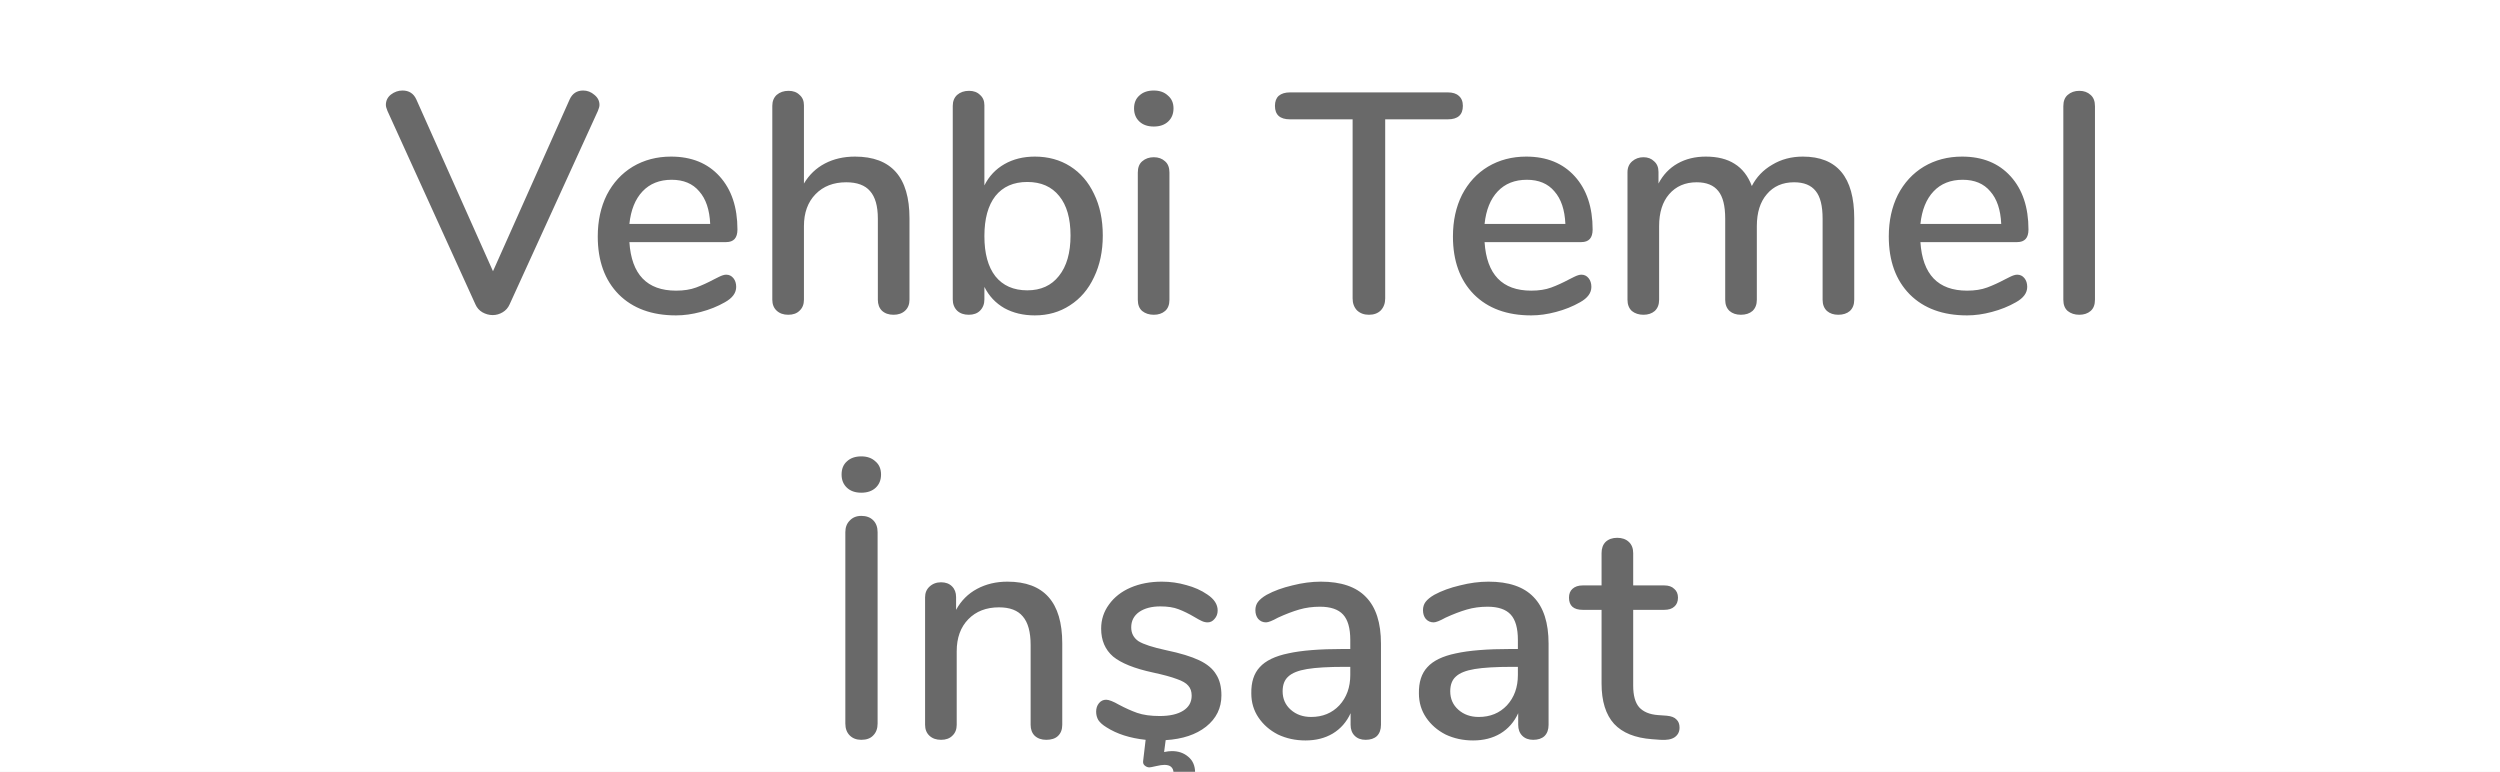 <svg width="447" height="138" viewBox="0 0 447 138" fill="none" xmlns="http://www.w3.org/2000/svg">
<rect width="447" height="138" fill="#E5E5E5"/>
<rect width="447" height="138" fill="white"/>
<path d="M101.866 17.752C102.351 16.707 103.154 16.184 104.274 16.184C105.02 16.184 105.692 16.445 106.29 16.968C106.887 17.453 107.186 18.051 107.186 18.76C107.186 19.021 107.092 19.376 106.906 19.824L91.114 54.432C90.852 55.029 90.442 55.496 89.882 55.832C89.322 56.168 88.724 56.336 88.09 56.336C87.455 56.336 86.839 56.168 86.242 55.832C85.682 55.496 85.271 55.029 85.01 54.432L69.274 19.824C69.087 19.376 68.994 19.021 68.994 18.76C68.994 18.013 69.292 17.397 69.89 16.912C70.524 16.427 71.215 16.184 71.962 16.184C73.119 16.184 73.94 16.707 74.426 17.752L88.146 48.496L101.866 17.752ZM129.839 49.112C130.362 49.112 130.791 49.317 131.127 49.728C131.463 50.139 131.631 50.661 131.631 51.296C131.631 52.379 130.959 53.293 129.615 54.04C128.309 54.787 126.871 55.365 125.303 55.776C123.773 56.187 122.298 56.392 120.879 56.392C116.549 56.392 113.133 55.141 110.631 52.64C108.13 50.101 106.879 46.648 106.879 42.28C106.879 39.48 107.421 36.997 108.503 34.832C109.623 32.667 111.173 30.987 113.151 29.792C115.167 28.597 117.445 28 119.983 28C123.642 28 126.535 29.176 128.663 31.528C130.791 33.88 131.855 37.053 131.855 41.048C131.855 42.541 131.183 43.288 129.839 43.288H112.535C112.909 49.075 115.69 51.968 120.879 51.968C122.261 51.968 123.455 51.781 124.463 51.408C125.471 51.035 126.535 50.549 127.655 49.952C127.767 49.877 128.066 49.728 128.551 49.504C129.074 49.243 129.503 49.112 129.839 49.112ZM120.095 32.144C117.93 32.144 116.194 32.835 114.887 34.216C113.581 35.597 112.797 37.539 112.535 40.04H126.983C126.871 37.501 126.218 35.56 125.023 34.216C123.866 32.835 122.223 32.144 120.095 32.144ZM152.872 28C159.368 28 162.616 31.677 162.616 39.032V53.592C162.616 54.413 162.355 55.067 161.832 55.552C161.309 56.037 160.619 56.28 159.76 56.28C158.901 56.28 158.211 56.037 157.688 55.552C157.203 55.067 156.96 54.413 156.96 53.592V39.088C156.96 36.848 156.493 35.205 155.56 34.16C154.664 33.115 153.245 32.592 151.304 32.592C149.027 32.592 147.197 33.301 145.816 34.72C144.435 36.139 143.744 38.043 143.744 40.432V53.592C143.744 54.413 143.483 55.067 142.96 55.552C142.475 56.037 141.803 56.28 140.944 56.28C140.085 56.28 139.395 56.037 138.872 55.552C138.349 55.067 138.088 54.413 138.088 53.592V18.928C138.088 18.107 138.349 17.453 138.872 16.968C139.432 16.483 140.141 16.24 141 16.24C141.821 16.24 142.475 16.483 142.96 16.968C143.483 17.416 143.744 18.032 143.744 18.816V32.816C144.677 31.248 145.928 30.053 147.496 29.232C149.064 28.411 150.856 28 152.872 28ZM185.026 28C187.415 28 189.524 28.579 191.354 29.736C193.183 30.893 194.602 32.536 195.61 34.664C196.655 36.792 197.178 39.275 197.178 42.112C197.178 44.912 196.655 47.395 195.61 49.56C194.602 51.725 193.164 53.405 191.298 54.6C189.468 55.795 187.378 56.392 185.026 56.392C182.972 56.392 181.162 55.963 179.594 55.104C178.026 54.208 176.831 52.939 176.01 51.296V53.536C176.01 54.357 175.748 55.029 175.226 55.552C174.74 56.037 174.068 56.28 173.21 56.28C172.351 56.28 171.66 56.037 171.138 55.552C170.615 55.029 170.354 54.357 170.354 53.536V18.928C170.354 18.107 170.615 17.453 171.138 16.968C171.698 16.483 172.407 16.24 173.266 16.24C174.087 16.24 174.74 16.483 175.226 16.968C175.748 17.416 176.01 18.032 176.01 18.816V33.152C176.831 31.509 178.026 30.24 179.594 29.344C181.162 28.448 182.972 28 185.026 28ZM183.682 51.912C186.108 51.912 187.994 51.053 189.338 49.336C190.719 47.619 191.41 45.211 191.41 42.112C191.41 39.051 190.738 36.699 189.394 35.056C188.05 33.376 186.146 32.536 183.682 32.536C181.218 32.536 179.314 33.376 177.97 35.056C176.663 36.736 176.01 39.125 176.01 42.224C176.01 45.323 176.663 47.712 177.97 49.392C179.314 51.072 181.218 51.912 183.682 51.912ZM206.296 56.28C205.474 56.28 204.784 56.056 204.224 55.608C203.701 55.16 203.44 54.488 203.44 53.592V30.856C203.44 29.96 203.701 29.288 204.224 28.84C204.784 28.355 205.474 28.112 206.296 28.112C207.117 28.112 207.789 28.355 208.312 28.84C208.834 29.288 209.096 29.96 209.096 30.856V53.592C209.096 54.488 208.834 55.16 208.312 55.608C207.789 56.056 207.117 56.28 206.296 56.28ZM206.296 22.624C205.213 22.624 204.354 22.325 203.72 21.728C203.085 21.131 202.768 20.347 202.768 19.376C202.768 18.405 203.085 17.64 203.72 17.08C204.354 16.483 205.213 16.184 206.296 16.184C207.341 16.184 208.181 16.483 208.816 17.08C209.488 17.64 209.824 18.405 209.824 19.376C209.824 20.347 209.506 21.131 208.872 21.728C208.237 22.325 207.378 22.624 206.296 22.624ZM244.76 56.28C243.901 56.28 243.192 56.019 242.632 55.496C242.109 54.936 241.848 54.227 241.848 53.368V21.336H230.648C228.856 21.336 227.96 20.533 227.96 18.928C227.96 18.144 228.184 17.547 228.632 17.136C229.117 16.725 229.789 16.52 230.648 16.52H258.872C259.73 16.52 260.384 16.725 260.832 17.136C261.317 17.547 261.56 18.144 261.56 18.928C261.56 20.533 260.664 21.336 258.872 21.336H247.672V53.368C247.672 54.227 247.41 54.936 246.888 55.496C246.365 56.019 245.656 56.28 244.76 56.28ZM282.746 49.112C283.268 49.112 283.698 49.317 284.034 49.728C284.37 50.139 284.538 50.661 284.538 51.296C284.538 52.379 283.866 53.293 282.522 54.04C281.215 54.787 279.778 55.365 278.21 55.776C276.679 56.187 275.204 56.392 273.786 56.392C269.455 56.392 266.039 55.141 263.538 52.64C261.036 50.101 259.786 46.648 259.786 42.28C259.786 39.48 260.327 36.997 261.41 34.832C262.53 32.667 264.079 30.987 266.058 29.792C268.074 28.597 270.351 28 272.89 28C276.548 28 279.442 29.176 281.57 31.528C283.698 33.88 284.762 37.053 284.762 41.048C284.762 42.541 284.09 43.288 282.746 43.288H265.442C265.815 49.075 268.596 51.968 273.786 51.968C275.167 51.968 276.362 51.781 277.37 51.408C278.378 51.035 279.442 50.549 280.562 49.952C280.674 49.877 280.972 49.728 281.458 49.504C281.98 49.243 282.41 49.112 282.746 49.112ZM273.002 32.144C270.836 32.144 269.1 32.835 267.794 34.216C266.487 35.597 265.703 37.539 265.442 40.04H279.89C279.778 37.501 279.124 35.56 277.93 34.216C276.772 32.835 275.13 32.144 273.002 32.144ZM322.354 28C328.477 28 331.538 31.677 331.538 39.032V53.592C331.538 54.451 331.277 55.123 330.754 55.608C330.232 56.056 329.541 56.28 328.682 56.28C327.861 56.28 327.189 56.056 326.666 55.608C326.144 55.123 325.882 54.451 325.882 53.592V39.088C325.882 36.811 325.472 35.168 324.65 34.16C323.829 33.115 322.541 32.592 320.786 32.592C318.733 32.592 317.109 33.301 315.914 34.72C314.72 36.101 314.122 38.005 314.122 40.432V53.592C314.122 54.451 313.861 55.123 313.338 55.608C312.816 56.056 312.125 56.28 311.266 56.28C310.445 56.28 309.773 56.056 309.25 55.608C308.728 55.123 308.466 54.451 308.466 53.592V39.088C308.466 36.811 308.056 35.168 307.234 34.16C306.413 33.115 305.125 32.592 303.37 32.592C301.317 32.592 299.674 33.301 298.442 34.72C297.248 36.101 296.65 38.005 296.65 40.432V53.592C296.65 54.451 296.389 55.123 295.866 55.608C295.344 56.056 294.672 56.28 293.85 56.28C293.029 56.28 292.338 56.056 291.778 55.608C291.256 55.123 290.994 54.451 290.994 53.592V30.8C290.994 29.979 291.274 29.325 291.834 28.84C292.394 28.355 293.066 28.112 293.85 28.112C294.634 28.112 295.269 28.355 295.754 28.84C296.277 29.288 296.538 29.923 296.538 30.744V32.816C297.36 31.248 298.498 30.053 299.954 29.232C301.41 28.411 303.09 28 304.994 28C307.085 28 308.802 28.429 310.146 29.288C311.528 30.147 312.554 31.472 313.226 33.264C314.048 31.659 315.261 30.389 316.866 29.456C318.472 28.485 320.301 28 322.354 28ZM360.675 49.112C361.198 49.112 361.627 49.317 361.963 49.728C362.299 50.139 362.467 50.661 362.467 51.296C362.467 52.379 361.795 53.293 360.451 54.04C359.145 54.787 357.707 55.365 356.139 55.776C354.609 56.187 353.134 56.392 351.715 56.392C347.385 56.392 343.969 55.141 341.467 52.64C338.966 50.101 337.715 46.648 337.715 42.28C337.715 39.48 338.257 36.997 339.339 34.832C340.459 32.667 342.009 30.987 343.987 29.792C346.003 28.597 348.281 28 350.819 28C354.478 28 357.371 29.176 359.499 31.528C361.627 33.88 362.691 37.053 362.691 41.048C362.691 42.541 362.019 43.288 360.675 43.288H343.371C343.745 49.075 346.526 51.968 351.715 51.968C353.097 51.968 354.291 51.781 355.299 51.408C356.307 51.035 357.371 50.549 358.491 49.952C358.603 49.877 358.902 49.728 359.387 49.504C359.91 49.243 360.339 49.112 360.675 49.112ZM350.931 32.144C348.766 32.144 347.03 32.835 345.723 34.216C344.417 35.597 343.633 37.539 343.371 40.04H357.819C357.707 37.501 357.054 35.56 355.859 34.216C354.702 32.835 353.059 32.144 350.931 32.144ZM371.78 56.28C370.959 56.28 370.268 56.056 369.708 55.608C369.185 55.16 368.924 54.488 368.924 53.592V18.984C368.924 18.088 369.185 17.416 369.708 16.968C370.268 16.483 370.959 16.24 371.78 16.24C372.601 16.24 373.273 16.483 373.796 16.968C374.319 17.416 374.58 18.088 374.58 18.984V53.592C374.58 54.488 374.319 55.16 373.796 55.608C373.273 56.056 372.601 56.28 371.78 56.28ZM154.003 132.28C153.144 132.28 152.453 132.019 151.931 131.496C151.408 130.973 151.147 130.264 151.147 129.368V95.152C151.147 94.293 151.408 93.603 151.931 93.08C152.453 92.52 153.144 92.24 154.003 92.24C154.899 92.24 155.608 92.501 156.131 93.024C156.653 93.547 156.915 94.256 156.915 95.152V129.368C156.915 130.264 156.653 130.973 156.131 131.496C155.645 132.019 154.936 132.28 154.003 132.28ZM154.003 88.096C152.92 88.096 152.061 87.797 151.427 87.2C150.792 86.603 150.475 85.819 150.475 84.848C150.475 83.84 150.792 83.056 151.427 82.496C152.061 81.899 152.92 81.6 154.003 81.6C155.048 81.6 155.888 81.899 156.523 82.496C157.195 83.056 157.531 83.84 157.531 84.848C157.531 85.819 157.213 86.603 156.579 87.2C155.944 87.797 155.085 88.096 154.003 88.096ZM180.132 104C186.666 104 189.932 107.677 189.932 115.032V129.592C189.932 130.451 189.671 131.123 189.148 131.608C188.663 132.056 187.972 132.28 187.076 132.28C186.218 132.28 185.527 132.037 185.004 131.552C184.519 131.067 184.276 130.413 184.276 129.592V115.312C184.276 112.997 183.81 111.299 182.876 110.216C181.98 109.133 180.562 108.592 178.62 108.592C176.343 108.592 174.514 109.301 173.132 110.72C171.751 112.139 171.06 114.043 171.06 116.432V129.592C171.06 130.413 170.799 131.067 170.276 131.552C169.791 132.037 169.119 132.28 168.26 132.28C167.402 132.28 166.711 132.037 166.188 131.552C165.666 131.067 165.404 130.413 165.404 129.592V106.8C165.404 106.016 165.666 105.381 166.188 104.896C166.748 104.373 167.439 104.112 168.26 104.112C169.082 104.112 169.735 104.355 170.22 104.84C170.706 105.325 170.948 105.96 170.948 106.744V109.04C171.844 107.397 173.095 106.147 174.7 105.288C176.306 104.429 178.116 104 180.132 104ZM218.39 124.328C218.39 126.605 217.475 128.472 215.646 129.928C213.854 131.347 211.446 132.149 208.422 132.336L208.142 134.464C208.665 134.352 209.131 134.296 209.542 134.296C210.699 134.296 211.67 134.632 212.454 135.304C213.275 135.976 213.686 136.928 213.686 138.16C213.686 139.541 213.089 140.661 211.894 141.52C210.699 142.416 209.001 142.864 206.798 142.864C205.342 142.864 204.054 142.659 202.934 142.248C202.262 141.987 201.926 141.52 201.926 140.848C201.926 140.4 202.075 140.027 202.374 139.728C202.71 139.429 203.139 139.355 203.662 139.504C204.782 139.803 205.827 139.952 206.798 139.952C207.769 139.952 208.515 139.803 209.038 139.504C209.561 139.205 209.822 138.757 209.822 138.16C209.822 137.712 209.673 137.357 209.374 137.096C209.113 136.872 208.721 136.76 208.198 136.76C207.825 136.76 207.321 136.835 206.686 136.984C206.051 137.133 205.659 137.208 205.51 137.208C205.211 137.208 204.931 137.096 204.67 136.872C204.446 136.685 204.353 136.424 204.39 136.088L204.838 132.28C202.038 131.981 199.705 131.235 197.838 130.04C197.166 129.629 196.681 129.2 196.382 128.752C196.121 128.304 195.99 127.8 195.99 127.24C195.99 126.643 196.158 126.139 196.494 125.728C196.83 125.317 197.259 125.112 197.782 125.112C198.267 125.112 199.033 125.411 200.078 126.008C201.198 126.605 202.281 127.091 203.326 127.464C204.409 127.837 205.753 128.024 207.358 128.024C209.15 128.024 210.55 127.707 211.558 127.072C212.566 126.437 213.07 125.541 213.07 124.384C213.07 123.637 212.865 123.04 212.454 122.592C212.081 122.144 211.409 121.752 210.438 121.416C209.467 121.043 208.03 120.651 206.126 120.24C202.841 119.531 200.47 118.579 199.014 117.384C197.595 116.152 196.886 114.491 196.886 112.4C196.886 110.795 197.353 109.357 198.286 108.088C199.219 106.781 200.507 105.773 202.15 105.064C203.793 104.355 205.659 104 207.75 104C209.243 104 210.699 104.205 212.118 104.616C213.537 104.989 214.787 105.549 215.87 106.296C217.102 107.117 217.718 108.069 217.718 109.152C217.718 109.749 217.531 110.253 217.158 110.664C216.822 111.075 216.411 111.28 215.926 111.28C215.59 111.28 215.254 111.205 214.918 111.056C214.582 110.907 214.134 110.664 213.574 110.328C212.566 109.731 211.614 109.264 210.718 108.928C209.859 108.592 208.777 108.424 207.47 108.424C205.902 108.424 204.633 108.76 203.662 109.432C202.729 110.104 202.262 111.019 202.262 112.176C202.262 113.221 202.691 114.043 203.55 114.64C204.446 115.2 206.107 115.741 208.534 116.264C211.035 116.787 212.995 117.384 214.414 118.056C215.833 118.728 216.841 119.568 217.438 120.576C218.073 121.547 218.39 122.797 218.39 124.328ZM236.166 104C239.787 104 242.475 104.915 244.23 106.744C246.022 108.573 246.918 111.355 246.918 115.088V129.592C246.918 130.451 246.675 131.123 246.19 131.608C245.704 132.056 245.032 132.28 244.174 132.28C243.352 132.28 242.699 132.037 242.214 131.552C241.728 131.067 241.486 130.413 241.486 129.592V127.52C240.776 129.088 239.712 130.301 238.294 131.16C236.912 131.981 235.288 132.392 233.422 132.392C231.63 132.392 229.987 132.037 228.494 131.328C227.038 130.581 225.88 129.573 225.022 128.304C224.163 127.035 223.734 125.597 223.734 123.992C223.696 121.976 224.2 120.408 225.246 119.288C226.291 118.131 227.99 117.309 230.342 116.824C232.694 116.301 235.96 116.04 240.142 116.04H241.43V114.416C241.43 112.325 241 110.813 240.142 109.88C239.283 108.947 237.902 108.48 235.998 108.48C234.691 108.48 233.459 108.648 232.302 108.984C231.144 109.32 229.875 109.805 228.494 110.44C227.486 111 226.776 111.28 226.366 111.28C225.806 111.28 225.339 111.075 224.966 110.664C224.63 110.253 224.462 109.731 224.462 109.096C224.462 108.536 224.611 108.051 224.91 107.64C225.246 107.192 225.768 106.763 226.478 106.352C227.784 105.643 229.315 105.083 231.07 104.672C232.824 104.224 234.523 104 236.166 104ZM234.43 128.192C236.483 128.192 238.163 127.501 239.47 126.12C240.776 124.701 241.43 122.891 241.43 120.688V119.232H240.422C237.51 119.232 235.27 119.363 233.702 119.624C232.134 119.885 231.014 120.333 230.342 120.968C229.67 121.565 229.334 122.443 229.334 123.6C229.334 124.944 229.819 126.045 230.79 126.904C231.76 127.763 232.974 128.192 234.43 128.192ZM266.134 104C269.756 104 272.444 104.915 274.198 106.744C275.99 108.573 276.886 111.355 276.886 115.088V129.592C276.886 130.451 276.644 131.123 276.158 131.608C275.673 132.056 275.001 132.28 274.142 132.28C273.321 132.28 272.668 132.037 272.182 131.552C271.697 131.067 271.454 130.413 271.454 129.592V127.52C270.745 129.088 269.681 130.301 268.262 131.16C266.881 131.981 265.257 132.392 263.39 132.392C261.598 132.392 259.956 132.037 258.462 131.328C257.006 130.581 255.849 129.573 254.99 128.304C254.132 127.035 253.702 125.597 253.702 123.992C253.665 121.976 254.169 120.408 255.214 119.288C256.26 118.131 257.958 117.309 260.31 116.824C262.662 116.301 265.929 116.04 270.11 116.04H271.398V114.416C271.398 112.325 270.969 110.813 270.11 109.88C269.252 108.947 267.87 108.48 265.966 108.48C264.66 108.48 263.428 108.648 262.27 108.984C261.113 109.32 259.844 109.805 258.462 110.44C257.454 111 256.745 111.28 256.334 111.28C255.774 111.28 255.308 111.075 254.934 110.664C254.598 110.253 254.43 109.731 254.43 109.096C254.43 108.536 254.58 108.051 254.878 107.64C255.214 107.192 255.737 106.763 256.446 106.352C257.753 105.643 259.284 105.083 261.038 104.672C262.793 104.224 264.492 104 266.134 104ZM264.398 128.192C266.452 128.192 268.132 127.501 269.438 126.12C270.745 124.701 271.398 122.891 271.398 120.688V119.232H270.39C267.478 119.232 265.238 119.363 263.67 119.624C262.102 119.885 260.982 120.333 260.31 120.968C259.638 121.565 259.302 122.443 259.302 123.6C259.302 124.944 259.788 126.045 260.758 126.904C261.729 127.763 262.942 128.192 264.398 128.192ZM298.007 127.968C298.828 128.043 299.407 128.267 299.743 128.64C300.116 128.976 300.303 129.461 300.303 130.096C300.303 130.843 300.004 131.421 299.407 131.832C298.847 132.205 298.007 132.355 296.887 132.28L295.375 132.168C292.351 131.944 290.092 131.029 288.599 129.424C287.106 127.781 286.359 125.373 286.359 122.2V109.04H282.999C281.356 109.04 280.535 108.312 280.535 106.856C280.535 106.184 280.74 105.661 281.151 105.288C281.599 104.877 282.215 104.672 282.999 104.672H286.359V98.904C286.359 98.045 286.602 97.373 287.087 96.888C287.61 96.403 288.3 96.16 289.159 96.16C290.018 96.16 290.708 96.403 291.231 96.888C291.754 97.373 292.015 98.045 292.015 98.904V104.672H297.559C298.343 104.672 298.94 104.877 299.351 105.288C299.799 105.661 300.023 106.184 300.023 106.856C300.023 107.565 299.799 108.107 299.351 108.48C298.94 108.853 298.343 109.04 297.559 109.04H292.015V122.592C292.015 124.347 292.37 125.635 293.079 126.456C293.826 127.277 294.946 127.744 296.439 127.856L298.007 127.968Z" fill="#696969"/>
</svg>
